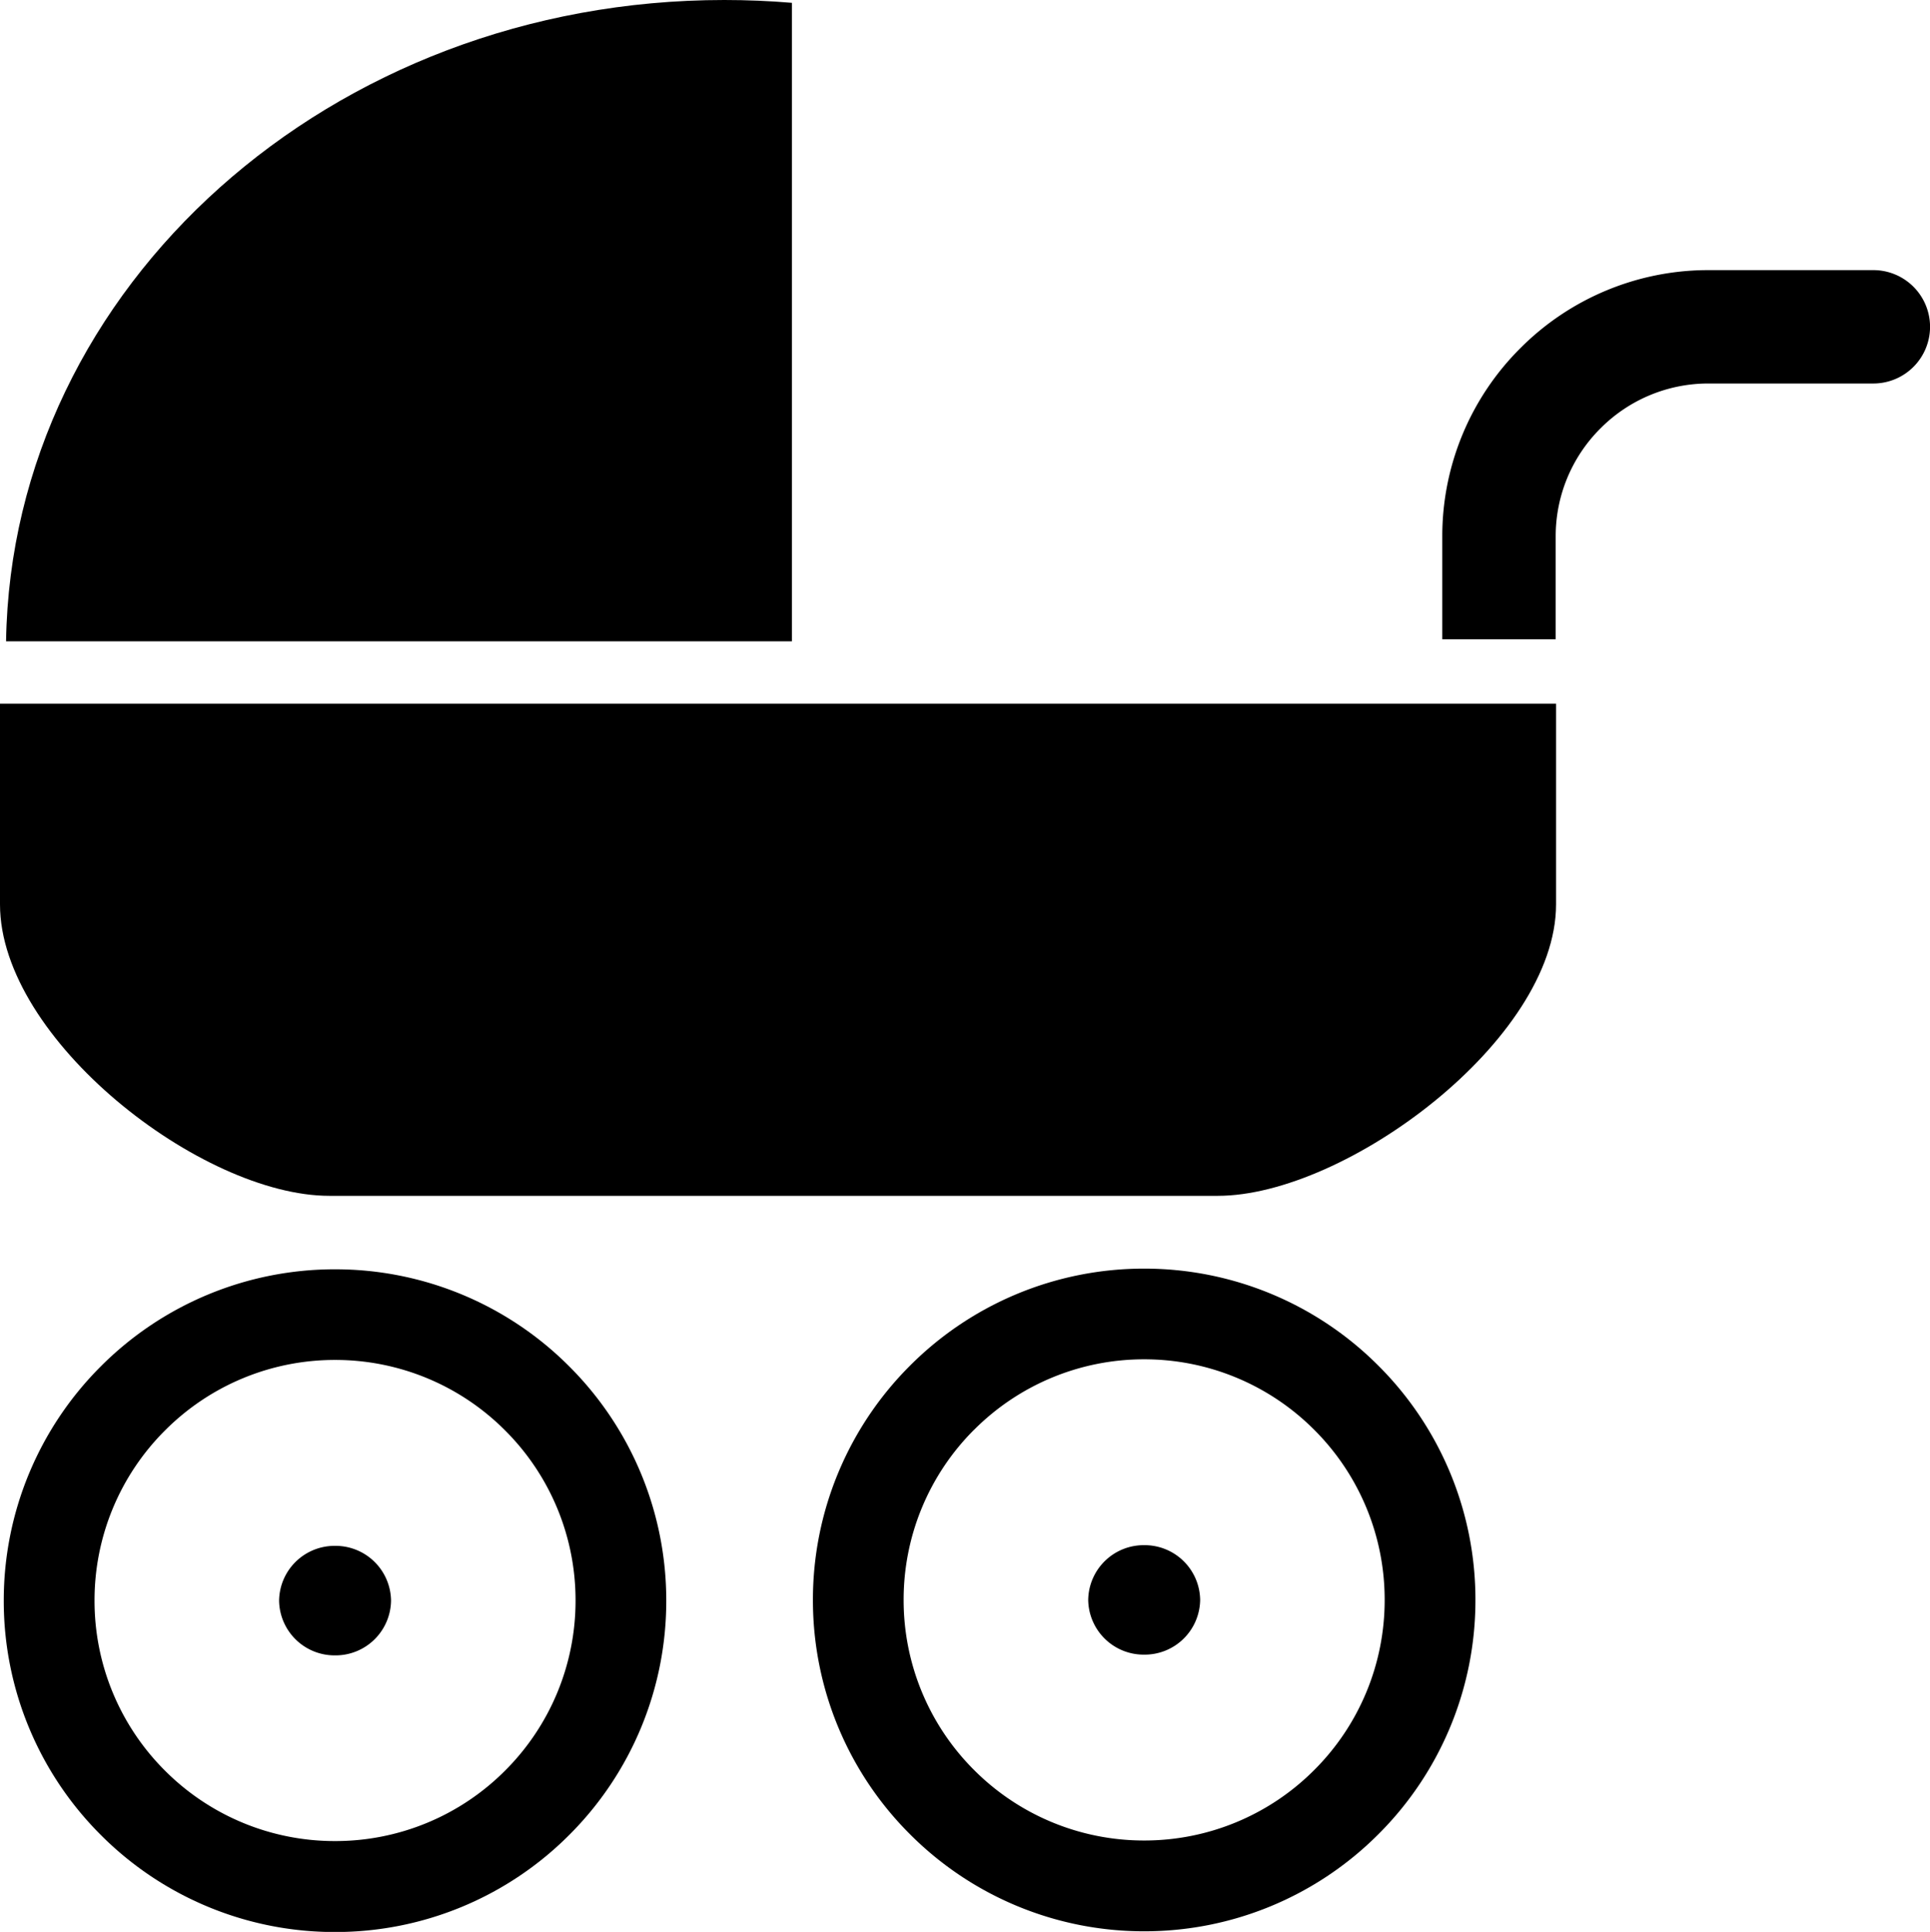<svg id="Layer_1" data-name="Layer 1" xmlns="http://www.w3.org/2000/svg" viewBox="0 0 369.13 369.41"><defs><style>.cls-1{fill-rule:evenodd;}</style></defs><title>1</title><path class="cls-1" d="M-3091.55-2629.46a63.15,63.15,0,0,0-44.79,18.56,63.17,63.17,0,0,0-18.56,44.8,63.15,63.15,0,0,0,18.56,44.79,63.15,63.15,0,0,0,44.79,18.56,63.17,63.17,0,0,0,44.8-18.56,63.12,63.12,0,0,0,18.56-44.79,63.14,63.14,0,0,0-18.56-44.8,63.16,63.16,0,0,0-44.8-18.56h0Zm-32.53,30.82a45.86,45.86,0,0,1,32.53-13.48,45.86,45.86,0,0,1,32.53,13.48,45.86,45.86,0,0,1,13.47,32.53,45.85,45.85,0,0,1-13.47,32.52,45.85,45.85,0,0,1-32.53,13.48,45.85,45.85,0,0,1-32.53-13.48,45.85,45.85,0,0,1-13.47-32.52A45.86,45.86,0,0,1-3124.09-2598.64Z" transform="translate(3310.38 2872.04)"/><path class="cls-1" d="M-3246.3-2629.33a63.16,63.16,0,0,0-44.8,18.56,63.18,63.18,0,0,0-18.56,44.8,63.17,63.17,0,0,0,18.56,44.8,63.14,63.14,0,0,0,44.8,18.56,63.15,63.15,0,0,0,44.79-18.56,63.17,63.17,0,0,0,18.56-44.8,63.19,63.19,0,0,0-18.56-44.8,63.16,63.16,0,0,0-44.79-18.56h0Zm-32.53,30.82A45.85,45.85,0,0,1-3246.3-2612a45.84,45.84,0,0,1,32.52,13.47A45.84,45.84,0,0,1-3200.3-2566a45.85,45.85,0,0,1-13.48,32.53A45.83,45.83,0,0,1-3246.3-2520a45.85,45.85,0,0,1-32.53-13.47A45.84,45.84,0,0,1-3292.3-2566,45.84,45.84,0,0,1-3278.83-2598.51Z" transform="translate(3310.38 2872.04)"/><path class="cls-1" d="M-3012.81-2737.48h-297.57v38.38c0,25.78,38.5,55.72,63,55.72h169.91c24.46,0,64.7-29.84,64.7-55.72v-38.38Z" transform="translate(3310.38 2872.04)"/><path class="cls-1" d="M-3309.22-2749.41c1.07-67.89,62.16-122.63,137.37-122.63q6.55,0,12.93.54v122.09h-150.3Z" transform="translate(3310.38 2872.04)"/><path class="cls-1" d="M-3012.85-2749.8h-21.68v-19.74a50.69,50.69,0,0,1,14.93-35.92,50.71,50.71,0,0,1,35.92-14.93h31.59a10.85,10.85,0,0,1,10.85,10.84,10.85,10.85,0,0,1-10.85,10.84h-31.59a29.07,29.07,0,0,0-20.58,8.57,29.06,29.06,0,0,0-8.58,20.59v19.74Z" transform="translate(3310.38 2872.04)"/><path class="cls-1" d="M-3091.54-2555.65a10.61,10.61,0,0,0,10.7-10.46,10.61,10.61,0,0,0-10.7-10.47,10.61,10.61,0,0,0-10.71,10.47A10.61,10.61,0,0,0-3091.54-2555.65Z" transform="translate(3310.38 2872.04)"/><path class="cls-1" d="M-3246.3-2555.51a10.61,10.61,0,0,0,10.71-10.47,10.61,10.61,0,0,0-10.71-10.47A10.61,10.61,0,0,0-3257-2566,10.61,10.61,0,0,0-3246.3-2555.51Z" transform="translate(3310.38 2872.04)"/></svg>